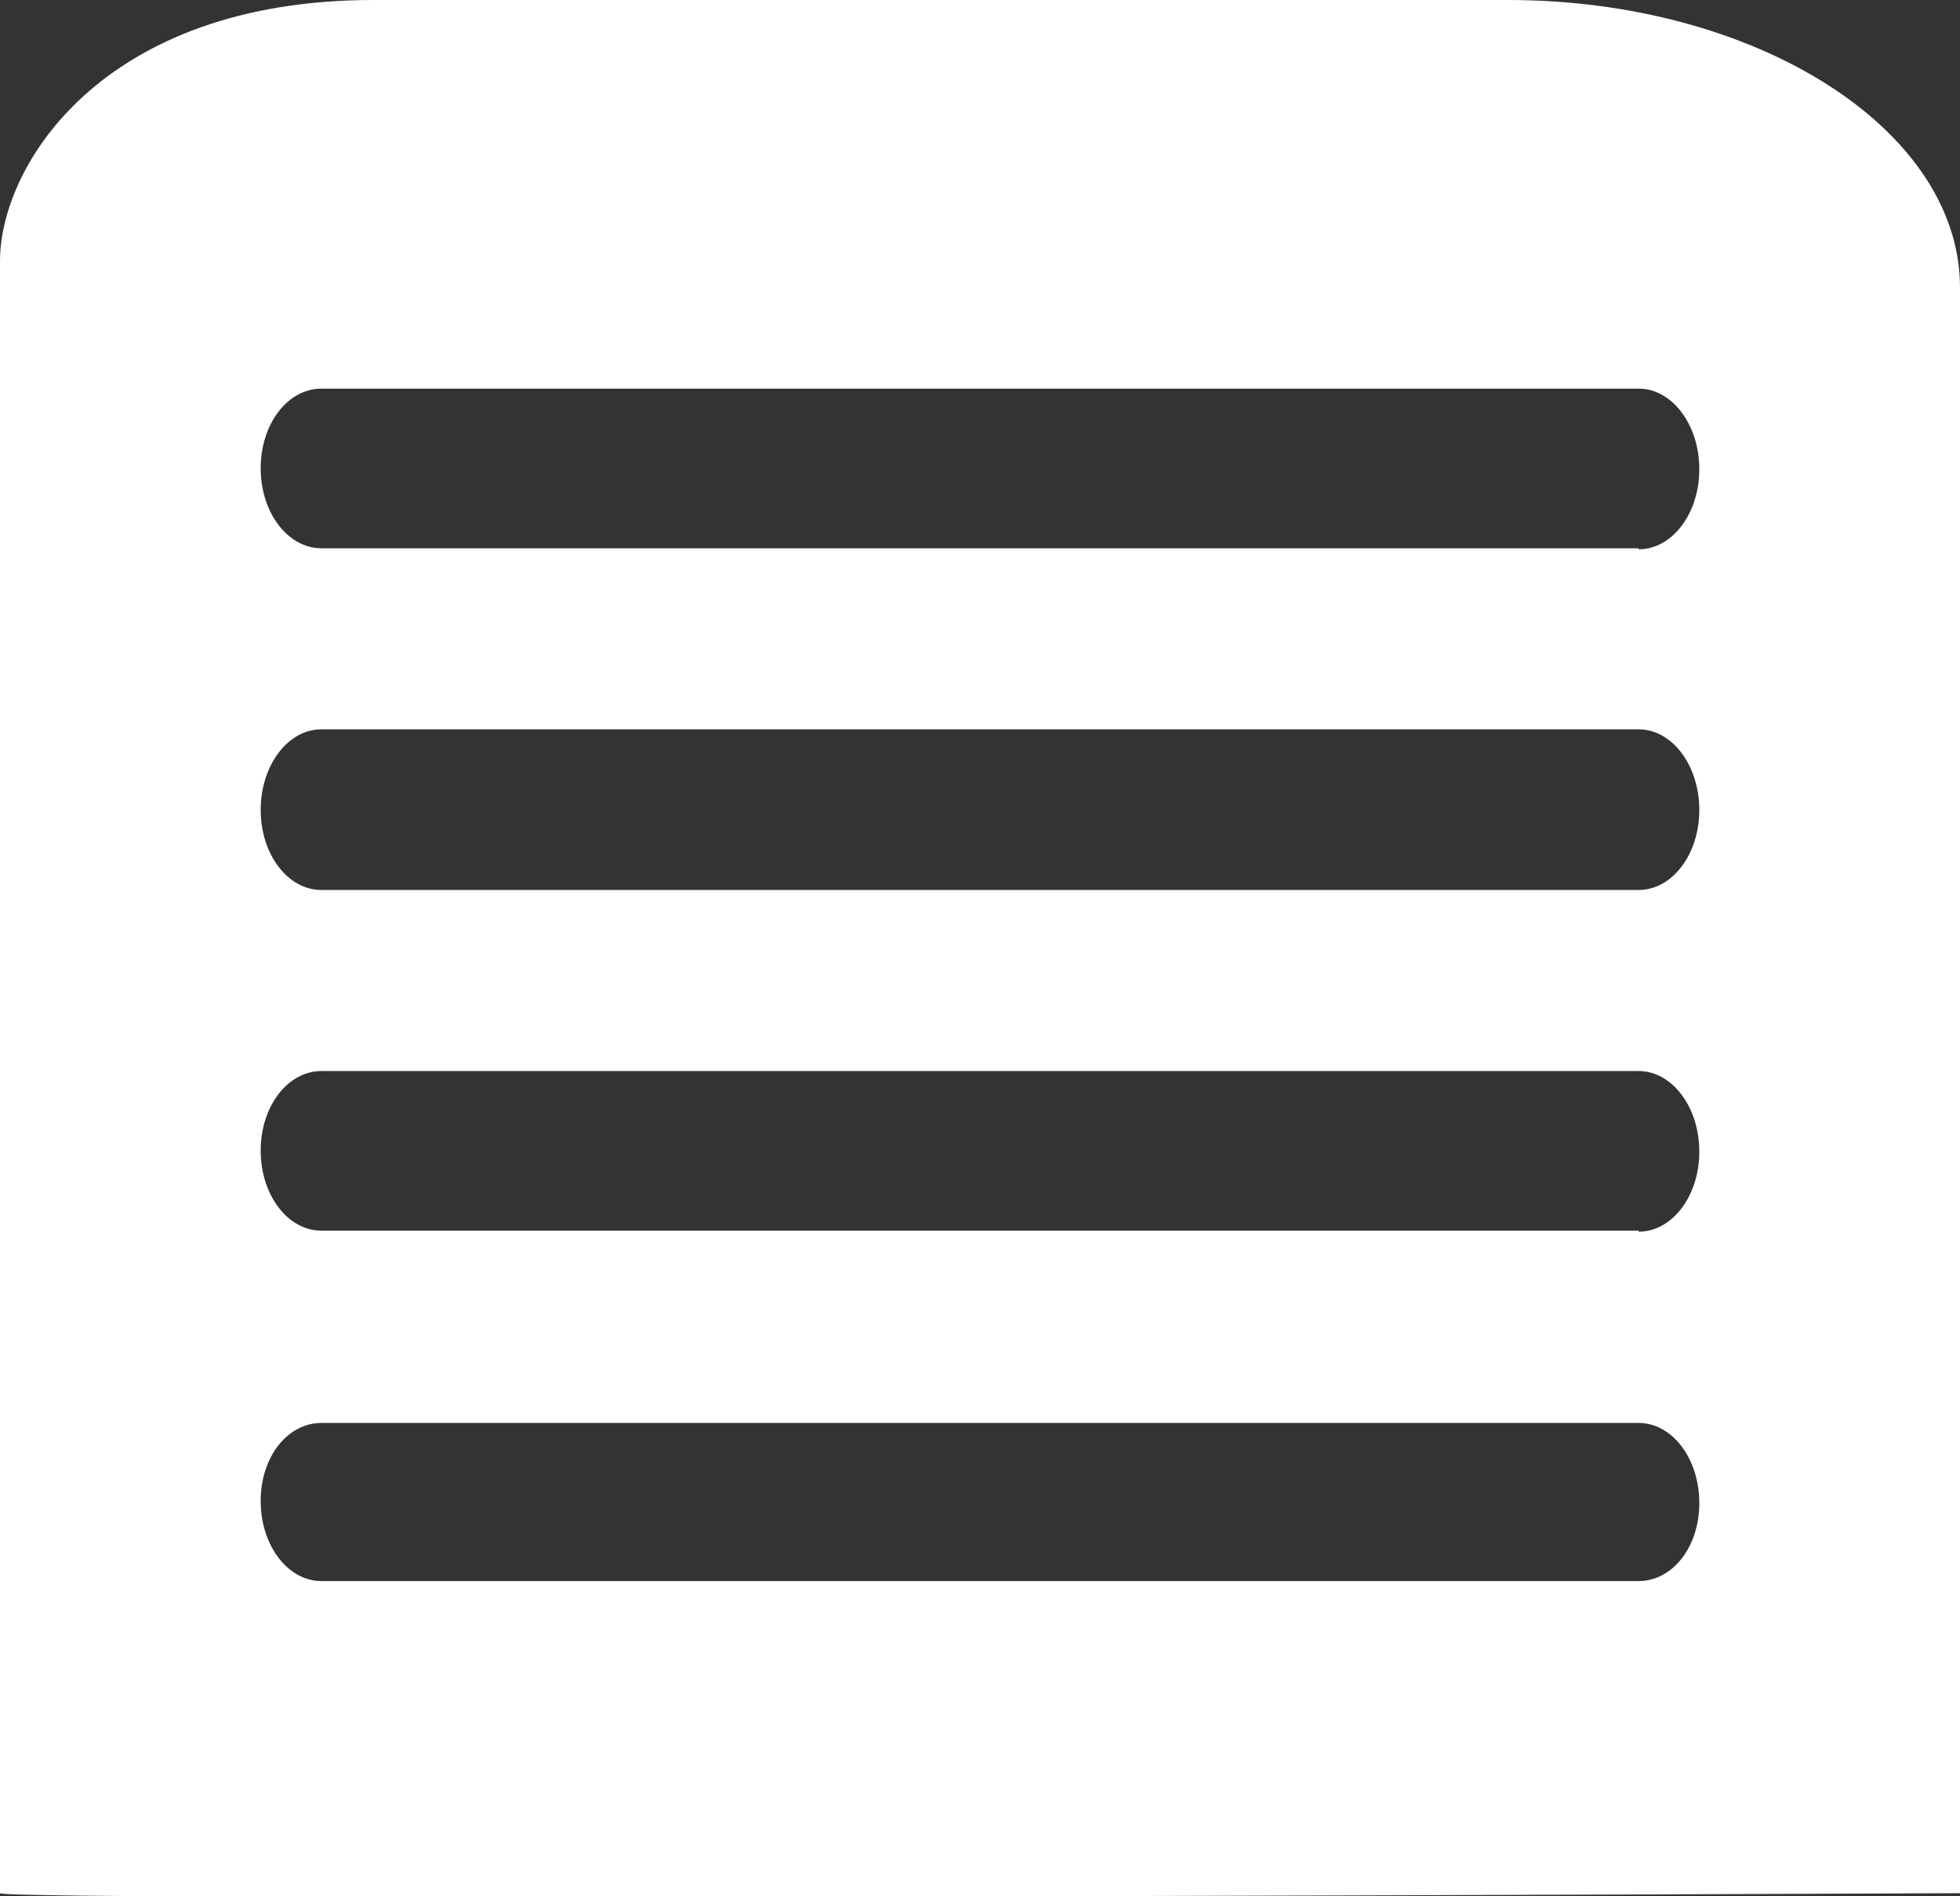 <svg xmlns="http://www.w3.org/2000/svg" viewBox="0 0 38.42 37.18"><rect x="0" y="0" width="38.42" height="37.18" fill="#333333" stroke="none"/><defs><style>.cls-1{fill:#fff;}</style></defs><title>cronica</title><g id="Capa_2" data-name="Capa 2"><g id="menuB"><path class="cls-1" d="M29.56,0H7.32C2,0,0,3.25,0,5.12v32c0,.17,38.42,0,38.42,0V5.64c0-3.11-4-5.64-8.86-5.64m2.56,31H6.3c-.66,0-1.19-.7-1.19-1.57S5.64,27.9,6.3,27.9H32.12c.66,0,1.19.7,1.19,1.57S32.78,31,32.12,31m0-6.87H6.3c-.66,0-1.19-.7-1.19-1.57S5.64,21,6.3,21H32.12c.66,0,1.19.71,1.19,1.58s-.53,1.57-1.19,1.57m0-6.7H6.3c-.66,0-1.19-.7-1.19-1.57s.53-1.58,1.19-1.58H32.12c.66,0,1.19.71,1.19,1.58s-.53,1.57-1.19,1.57m0-6.7H6.3c-.66,0-1.19-.7-1.19-1.57S5.64,7.62,6.3,7.62H32.12c.66,0,1.19.71,1.19,1.58s-.53,1.57-1.19,1.57"/></g></g></svg>